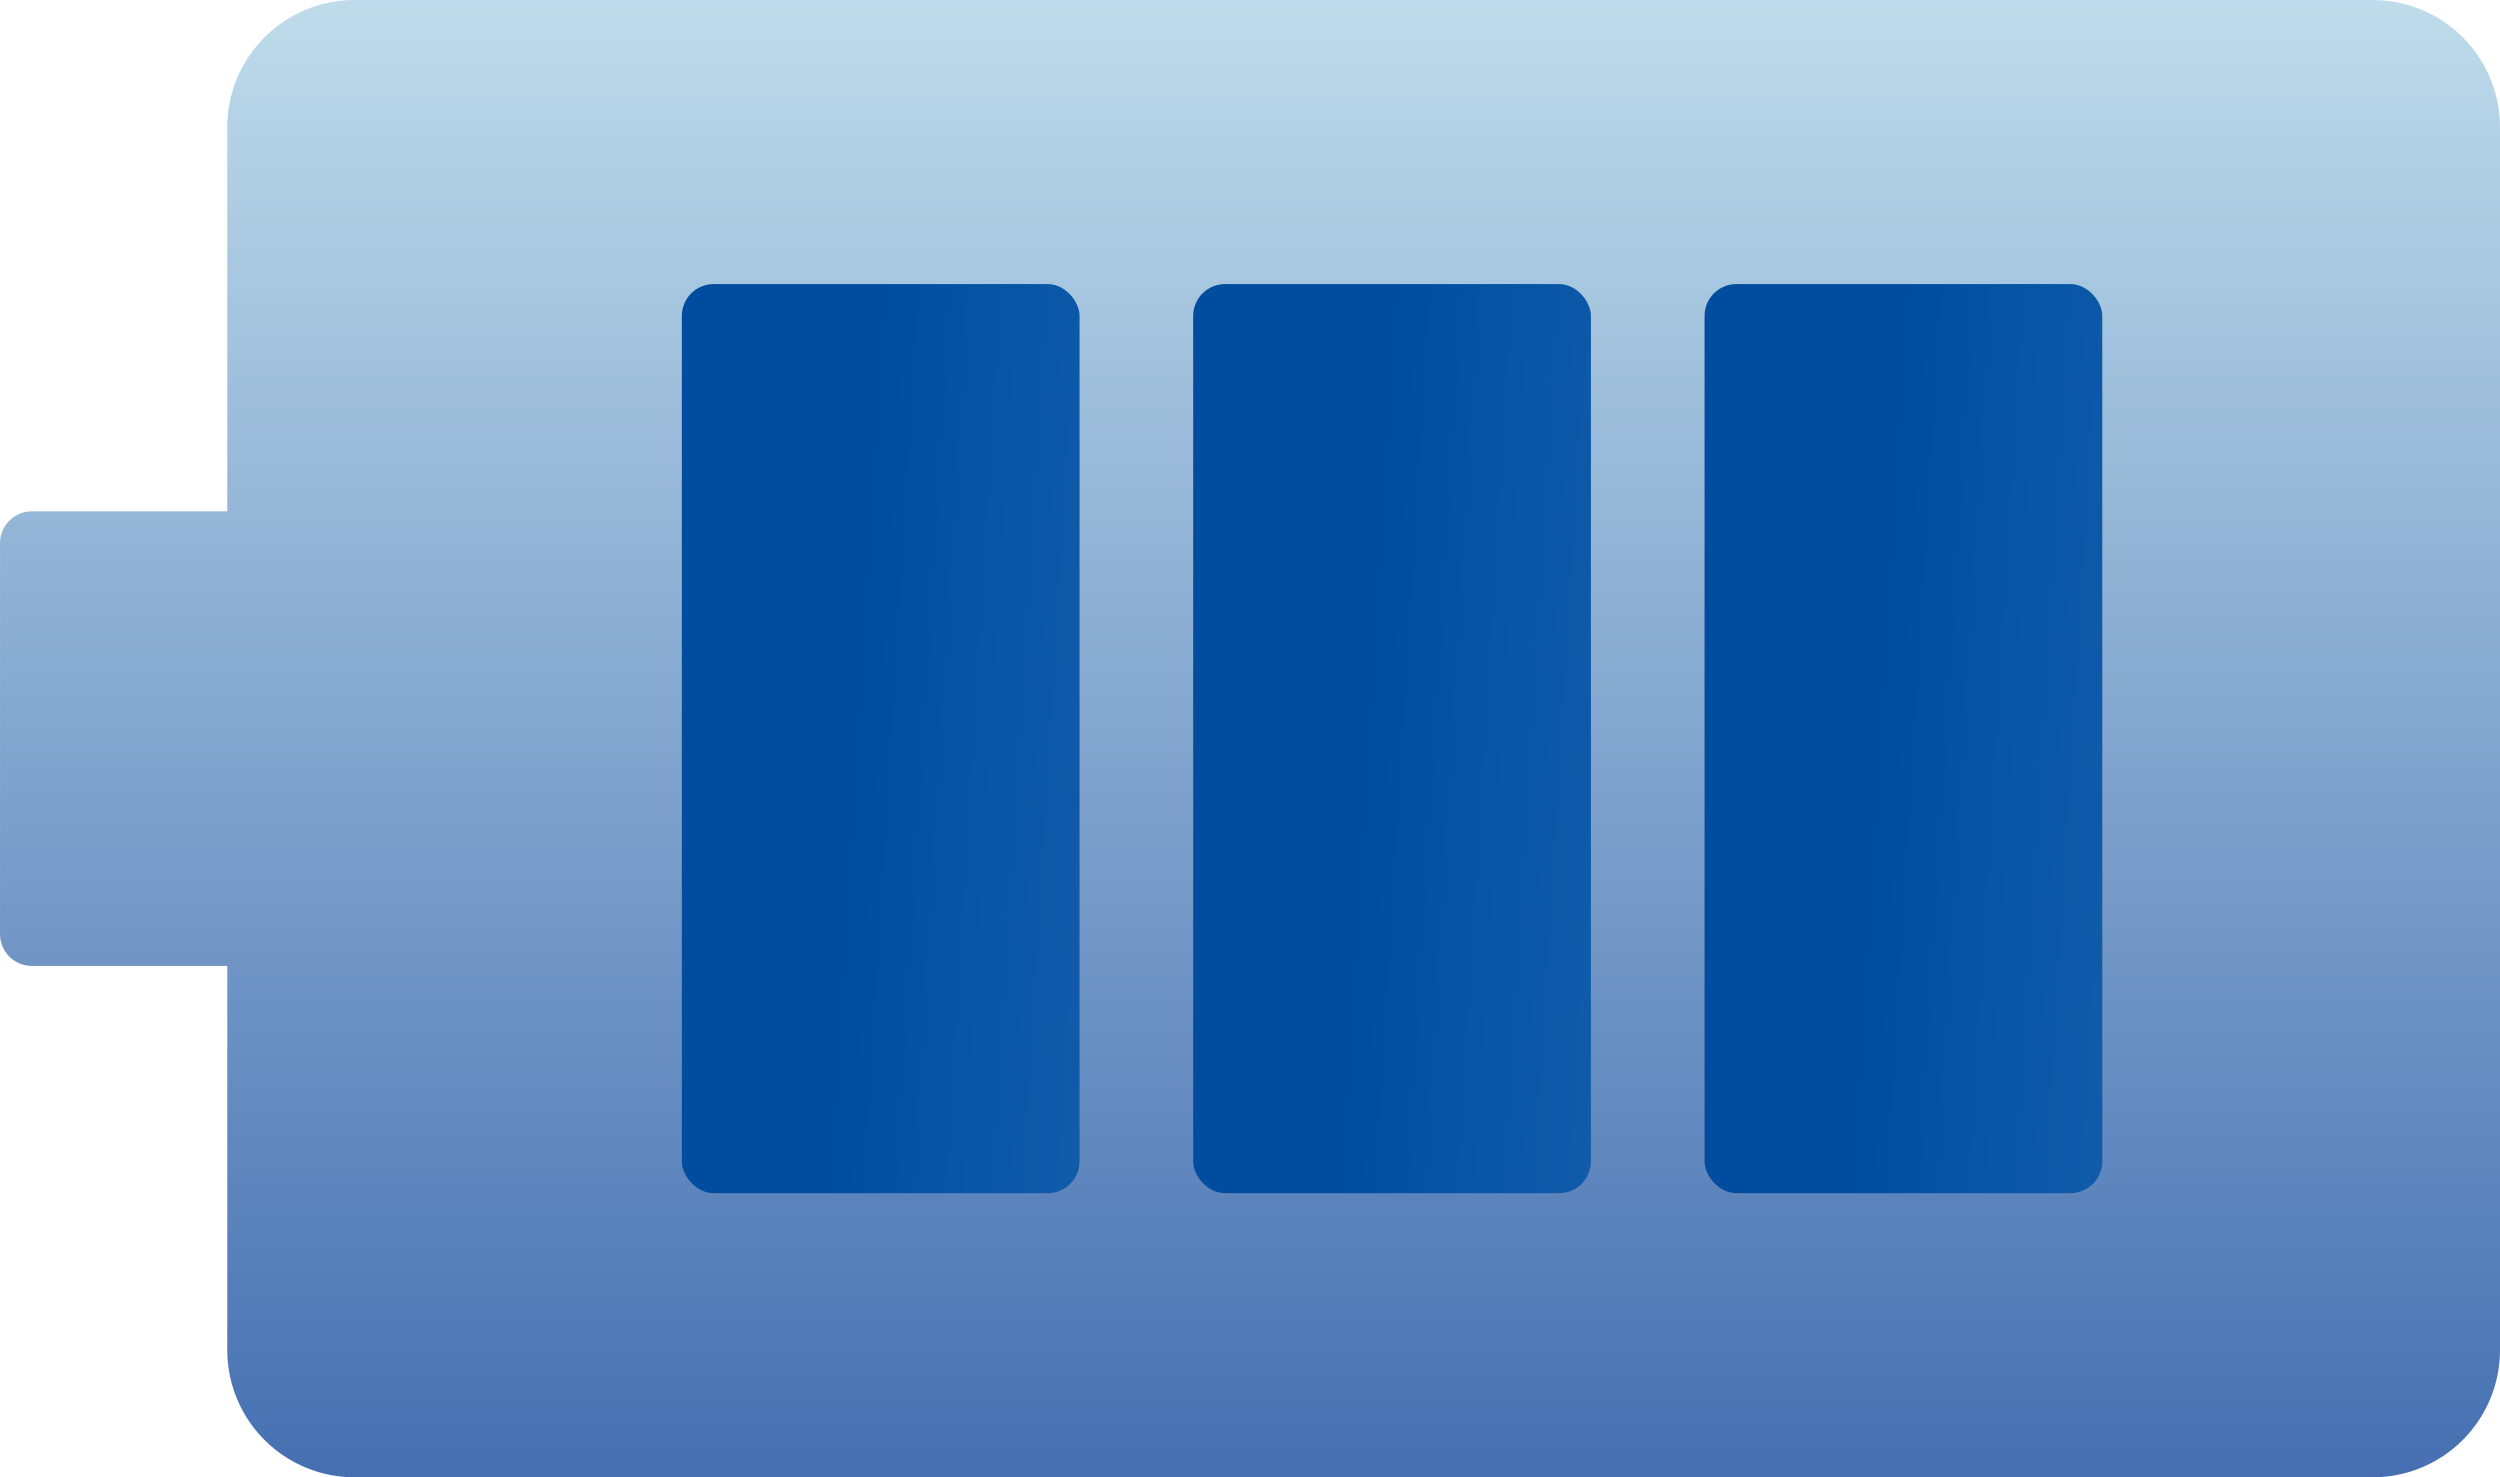 <svg xmlns="http://www.w3.org/2000/svg" xmlns:xlink="http://www.w3.org/1999/xlink" width="78.56" height="46.422" viewBox="0 0 78.56 46.422">
  <defs>
    <linearGradient id="linear-gradient" x1="0.5" x2="0.5" y2="1" gradientUnits="objectBoundingBox">
      <stop offset="0" stop-color="#bfdceb"/>
      <stop offset="1" stop-color="#456fb1"/>
    </linearGradient>
    <linearGradient id="linear-gradient-2" x1="0.5" x2="2.812" y2="0.323" gradientUnits="objectBoundingBox">
      <stop offset="0" stop-color="#004da0"/>
      <stop offset="1" stop-color="#3b82c5"/>
    </linearGradient>
  </defs>
  <g id="グループ_16277" data-name="グループ 16277" transform="translate(-364.484 -2530.141)">
    <path id="合体_79" data-name="合体 79" d="M11.141,46.422a4,4,0,0,1-4-4V30.353H1a1,1,0,0,1-1-1V17.069a1,1,0,0,1,1-1H7.141V4a4,4,0,0,1,4-4H74.559a4,4,0,0,1,4,4V42.422a4,4,0,0,1-4,4Z" transform="translate(364.485 2530.141)" fill="url(#linear-gradient)"/>
    <rect id="長方形_11159" data-name="長方形 11159" width="12.498" height="28.567" rx="1" transform="translate(385.91 2539.068)" fill="url(#linear-gradient-2)"/>
    <rect id="長方形_11159-2" data-name="長方形 11159" width="12.498" height="28.567" rx="1" transform="translate(401.979 2539.068)" fill="url(#linear-gradient-2)"/>
    <rect id="長方形_11159-3" data-name="長方形 11159" width="12.498" height="28.567" rx="1" transform="translate(418.048 2539.068)" fill="url(#linear-gradient-2)"/>
  </g>
</svg>

